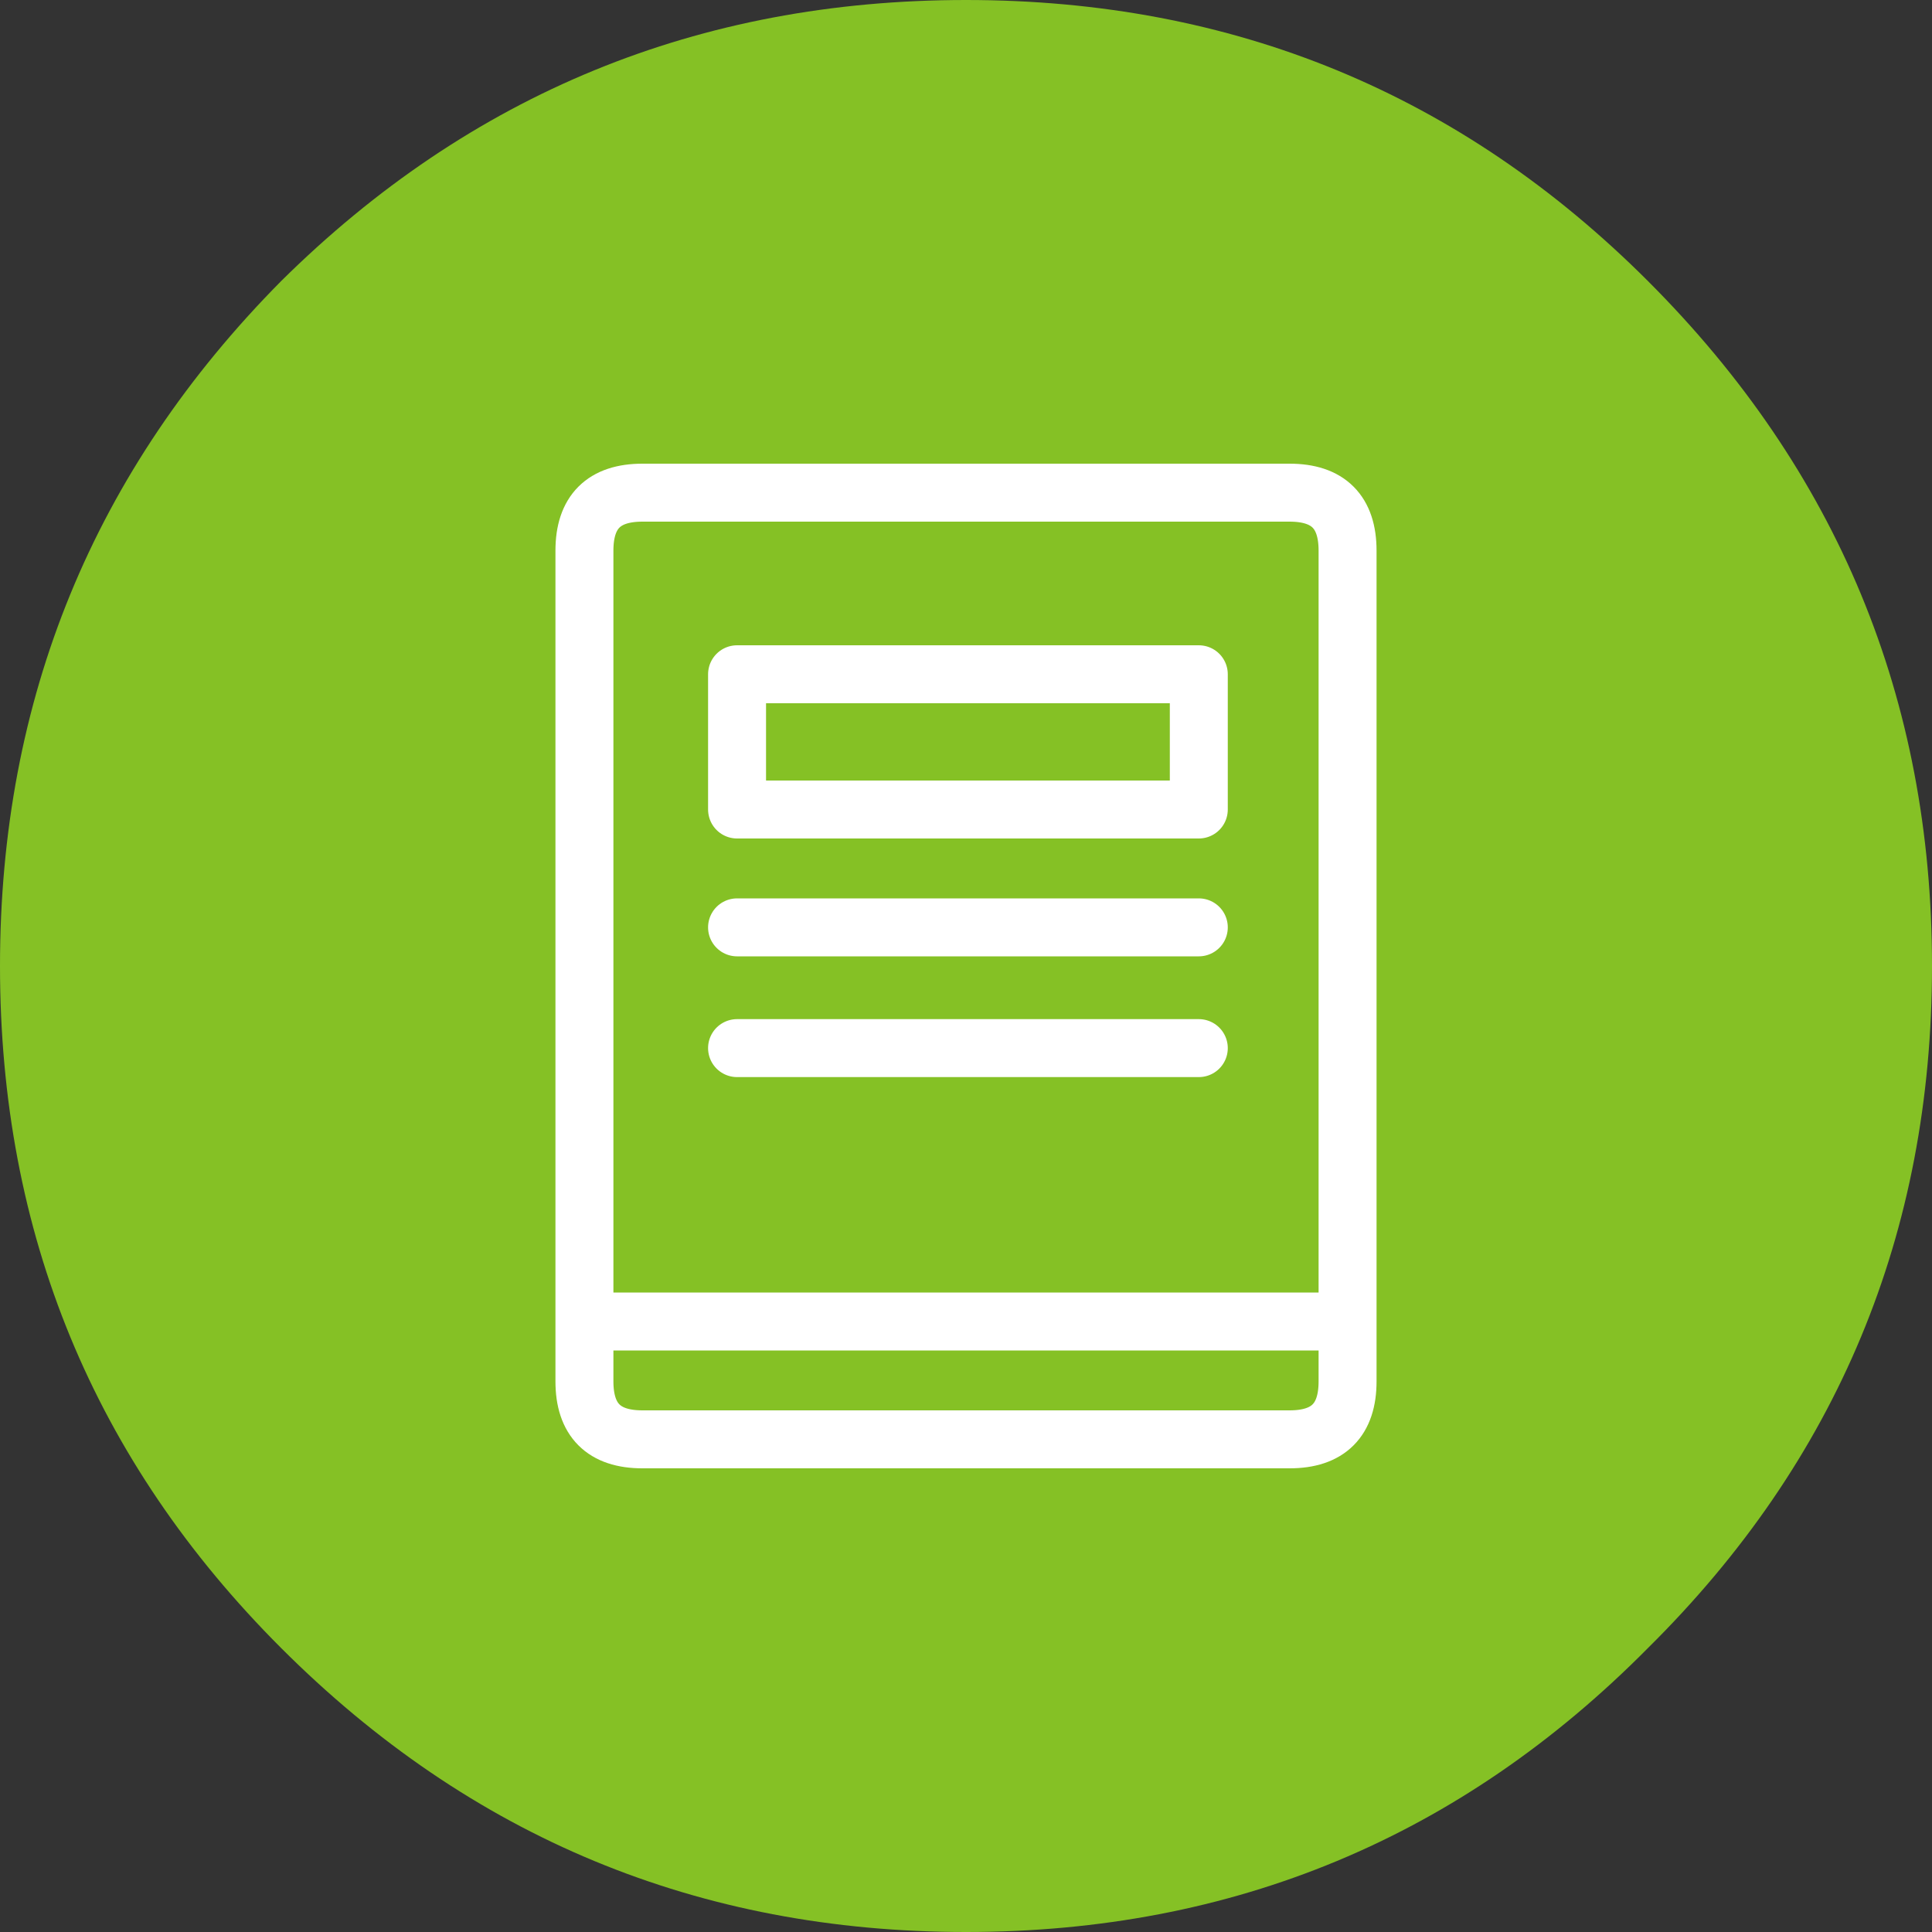
<svg xmlns="http://www.w3.org/2000/svg" version="1.1" xmlns:xlink="http://www.w3.org/1999/xlink" preserveAspectRatio="none" x="0px" y="0px" width="100px" height="100px" viewBox="0 0 100 100">
<rect x="0" y="0" width="100" height="100" fill="#333333" stroke="none"/>
<defs>
<g id="Layer2_0_FILL">
<path fill="#85C125" stroke="none" d="
M 85.3 85.3
Q 100 70.75 100 50 100 29.25 85.3 14.55 70.75 0 50 0 29.25 0 14.55 14.55 0 29.25 0 50 0 70.75 14.55 85.3 29.25 100 50 100 70.75 100 85.3 85.3 Z"/>
</g>

<path id="Layer0_0_1_STROKES" stroke="#FFFFFF" stroke-width="3" stroke-linejoin="round" stroke-linecap="round" fill="none" d="
M 38.05 32.85
L 61.95 32.85 61.95 39.85 38.05 39.85 38.05 32.85 Z
M 33.15 23.45
L 66.65 23.45
Q 69.65 23.45 69.65 26.45
L 69.65 69.45
Q 69.65 72.45 66.65 72.45
L 33.15 72.45
Q 30.15 72.45 30.15 69.45
L 30.15 66.35 30.15 26.45
Q 30.15 23.45 33.15 23.45 Z
M 61.95 52.2
L 38.05 52.2
M 61.95 45.95
L 38.05 45.95
M 68.55 66.35
L 30.15 66.35"/>
</defs>

<g transform="matrix( 1, 0, 0, 1, 0,0) ">
<use xlink:href="#Layer2_0_FILL"/>
</g>

<g transform="matrix( 1, 0, 0, 1, 0.1,2.05) ">
<use xlink:href="#Layer0_0_1_STROKES"/>
</g>
</svg>
